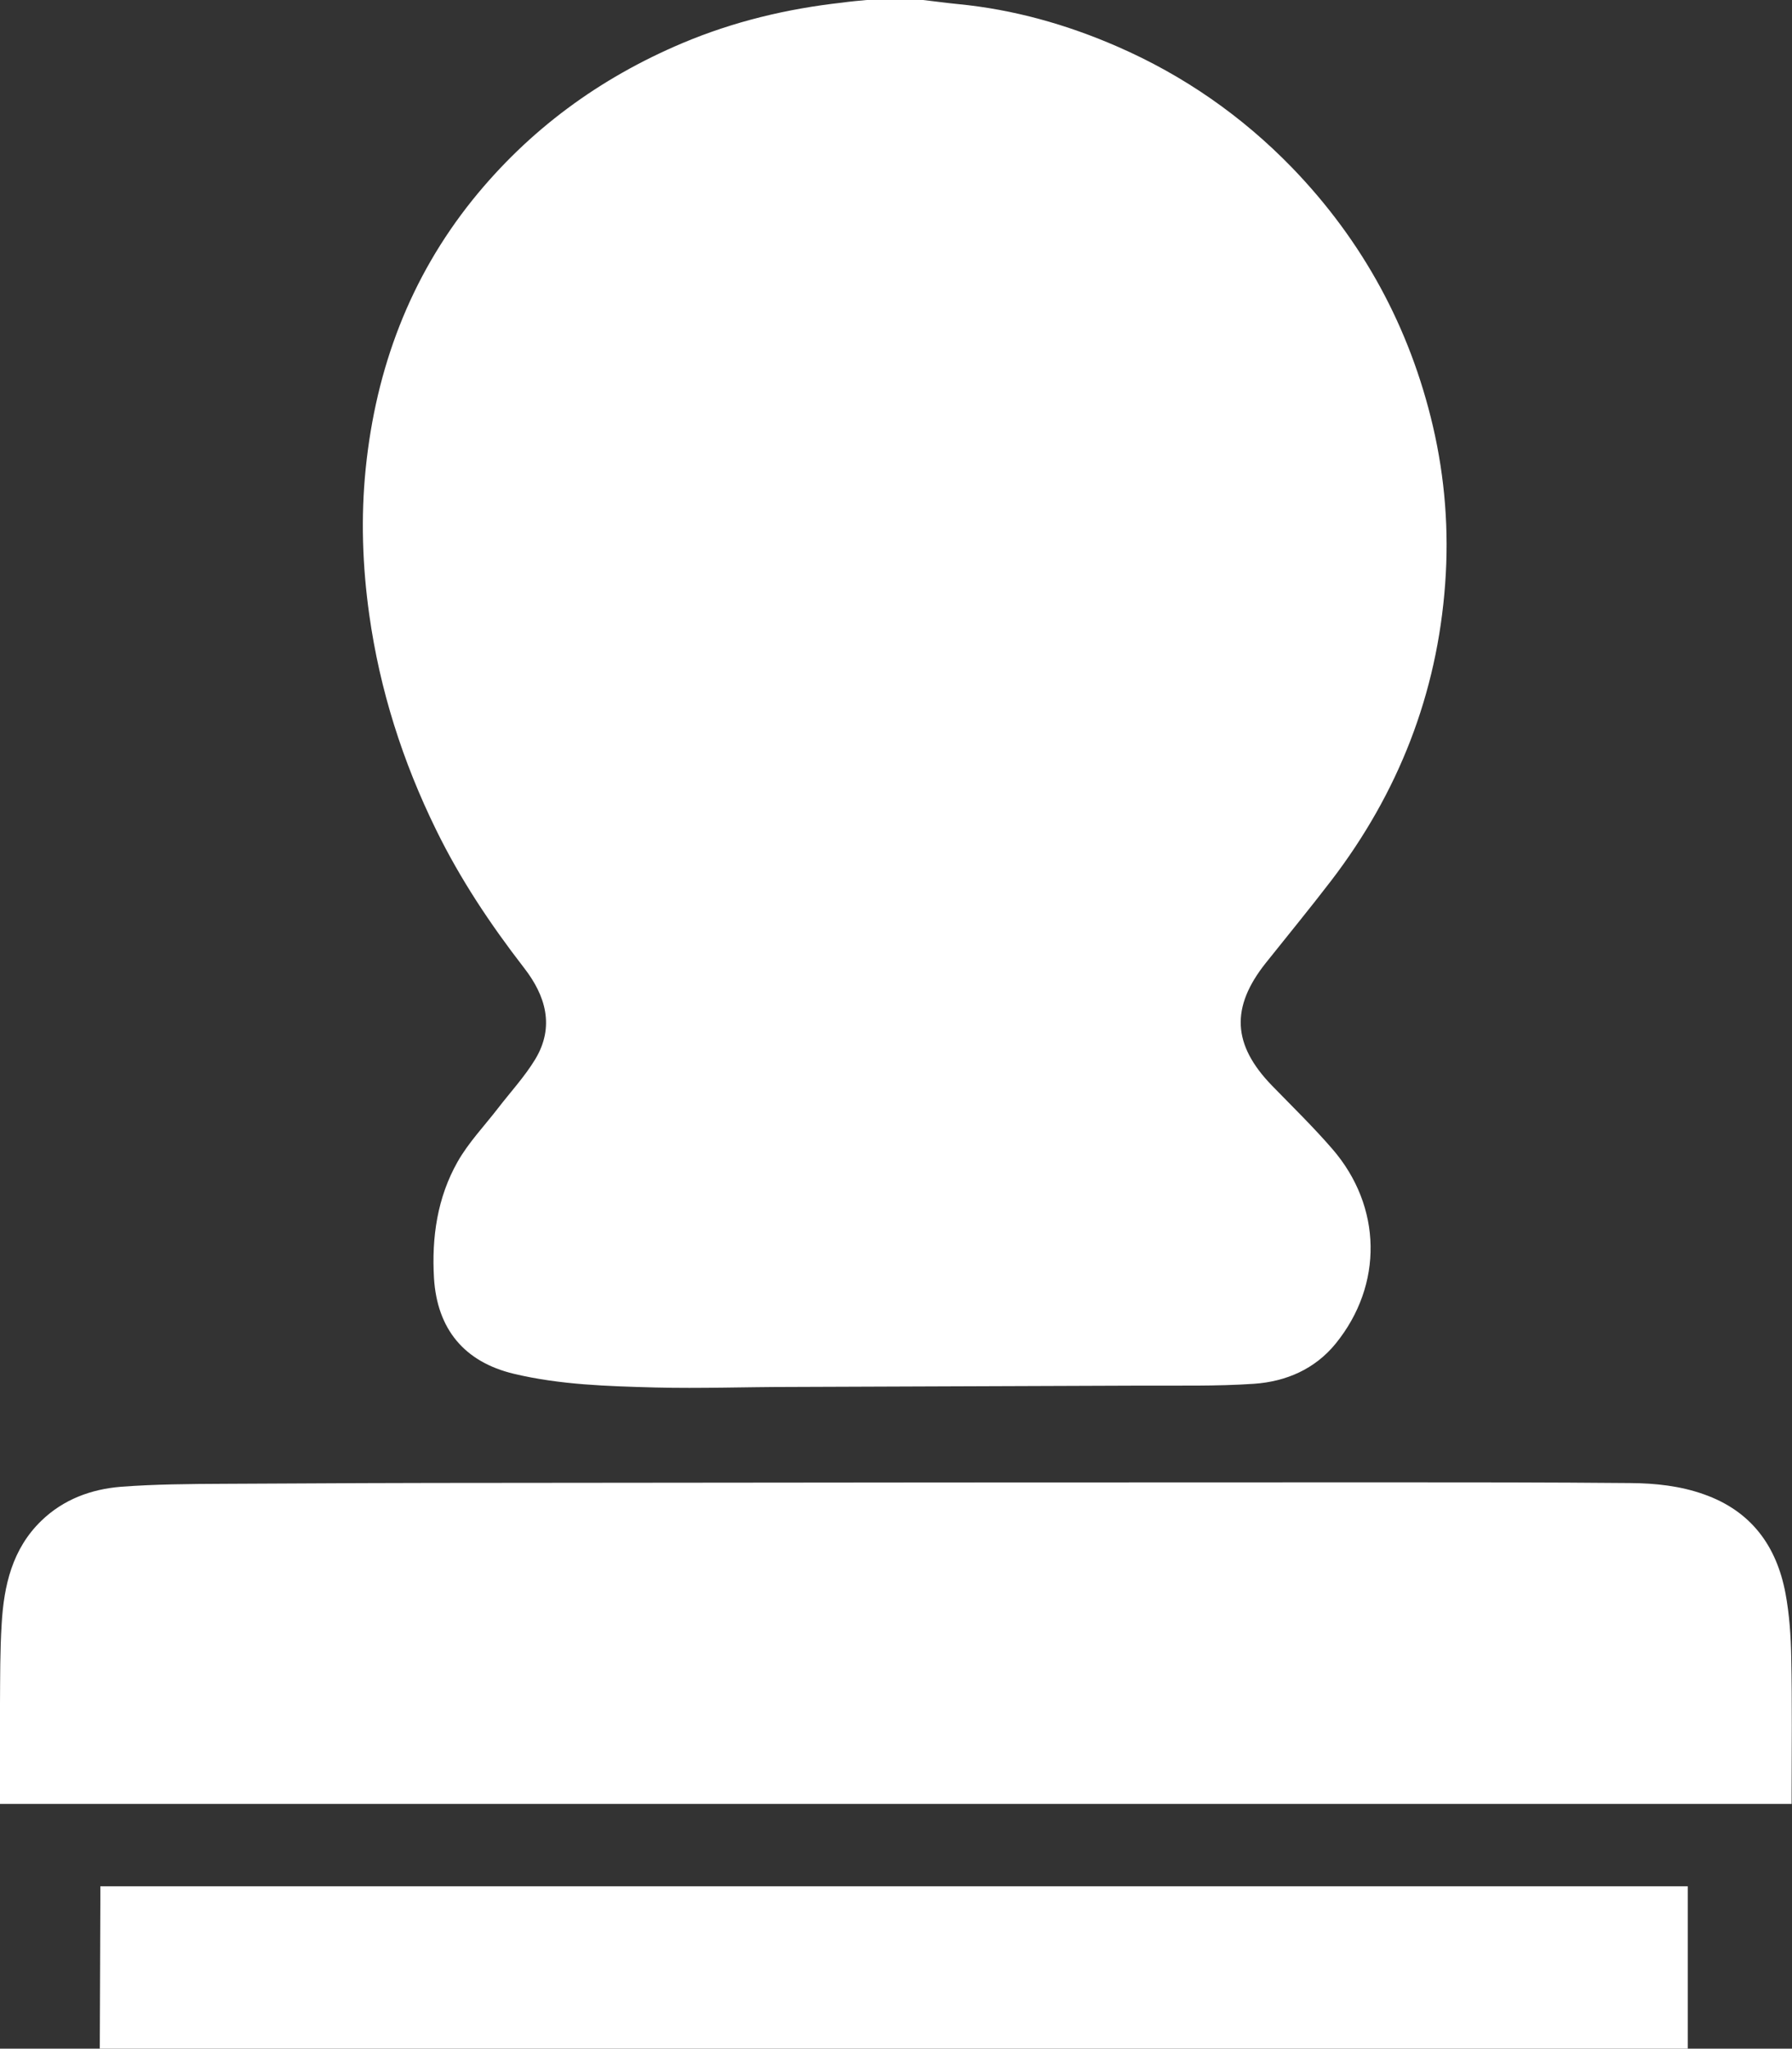 <?xml version="1.0" encoding="UTF-8"?> <svg xmlns="http://www.w3.org/2000/svg" id="_Слой_1" data-name="Слой 1" viewBox="0 0 96.62 110.4"><rect x="0" y="0" width="96.62" height="110.4" fill="#333333" stroke="none"/> <defs> <style> .cls-1 { fill: #fff; } </style> </defs> <path class="cls-1" d="M49.77,0c.63,.07,1.25,.16,1.88,.22,3,.29,5.87,1.1,8.62,2.3,3.55,1.55,6.69,3.73,9.39,6.51,3.81,3.94,6.35,8.6,7.6,13.94,.65,2.79,.87,5.63,.66,8.48-.43,5.94-2.52,11.27-6.14,16-1.15,1.5-2.35,2.96-3.53,4.44-1.91,2.4-1.8,4.41,.33,6.61,1.1,1.13,2.23,2.23,3.26,3.42,2.68,3.1,2.75,7.31,.18,10.48-1.12,1.38-2.68,2.05-4.4,2.17-2.05,.14-4.12,.09-6.18,.1-6.26,.03-12.53,.04-18.79,.07-2.44,0-4.88,.09-7.31,.03-2.56-.07-5.13-.14-7.64-.74-2.67-.64-4.13-2.41-4.3-5.15-.13-2.21,.18-4.34,1.27-6.27,.59-1.04,1.45-1.94,2.19-2.9,.67-.87,1.43-1.69,2-2.63,1.06-1.76,.56-3.43-.61-4.93-1.81-2.34-3.44-4.78-4.74-7.44-1.8-3.67-3.03-7.52-3.6-11.58-.37-2.63-.46-5.27-.19-7.9,.55-5.36,2.37-10.24,5.76-14.46,3.04-3.77,6.83-6.55,11.3-8.44,2.77-1.17,5.66-1.86,8.64-2.19C45.84,.08,46.29,.04,46.73,0c1.01,0,2.03,0,3.04,0Z"></path> <path class="cls-1" d="M5.38,110.4c.01-2.66,.02-5.33,.03-7.99,0-.24,0-.48,0-.76H91v8.75H5.38Z"></path> <path class="cls-1" d="M96.61,97.21H0c0-1.81-.01-3.6,0-5.39,.01-1.44,0-2.88,.09-4.31,.12-2.07,.57-4.04,2.14-5.56,1.19-1.15,2.68-1.7,4.29-1.83,1.84-.14,3.7-.15,5.55-.16,5-.03,10.01-.05,15.01-.05,15.87-.02,31.74-.03,47.62-.03,4.4,0,8.81,0,13.21,.04,1.34,.01,2.68,.15,3.97,.61,2.54,.9,3.91,2.78,4.39,5.34,.21,1.13,.29,2.3,.31,3.46,.05,2.44,.02,4.88,.02,7.32,0,.17,0,.33,0,.56Z"></path> </svg> 